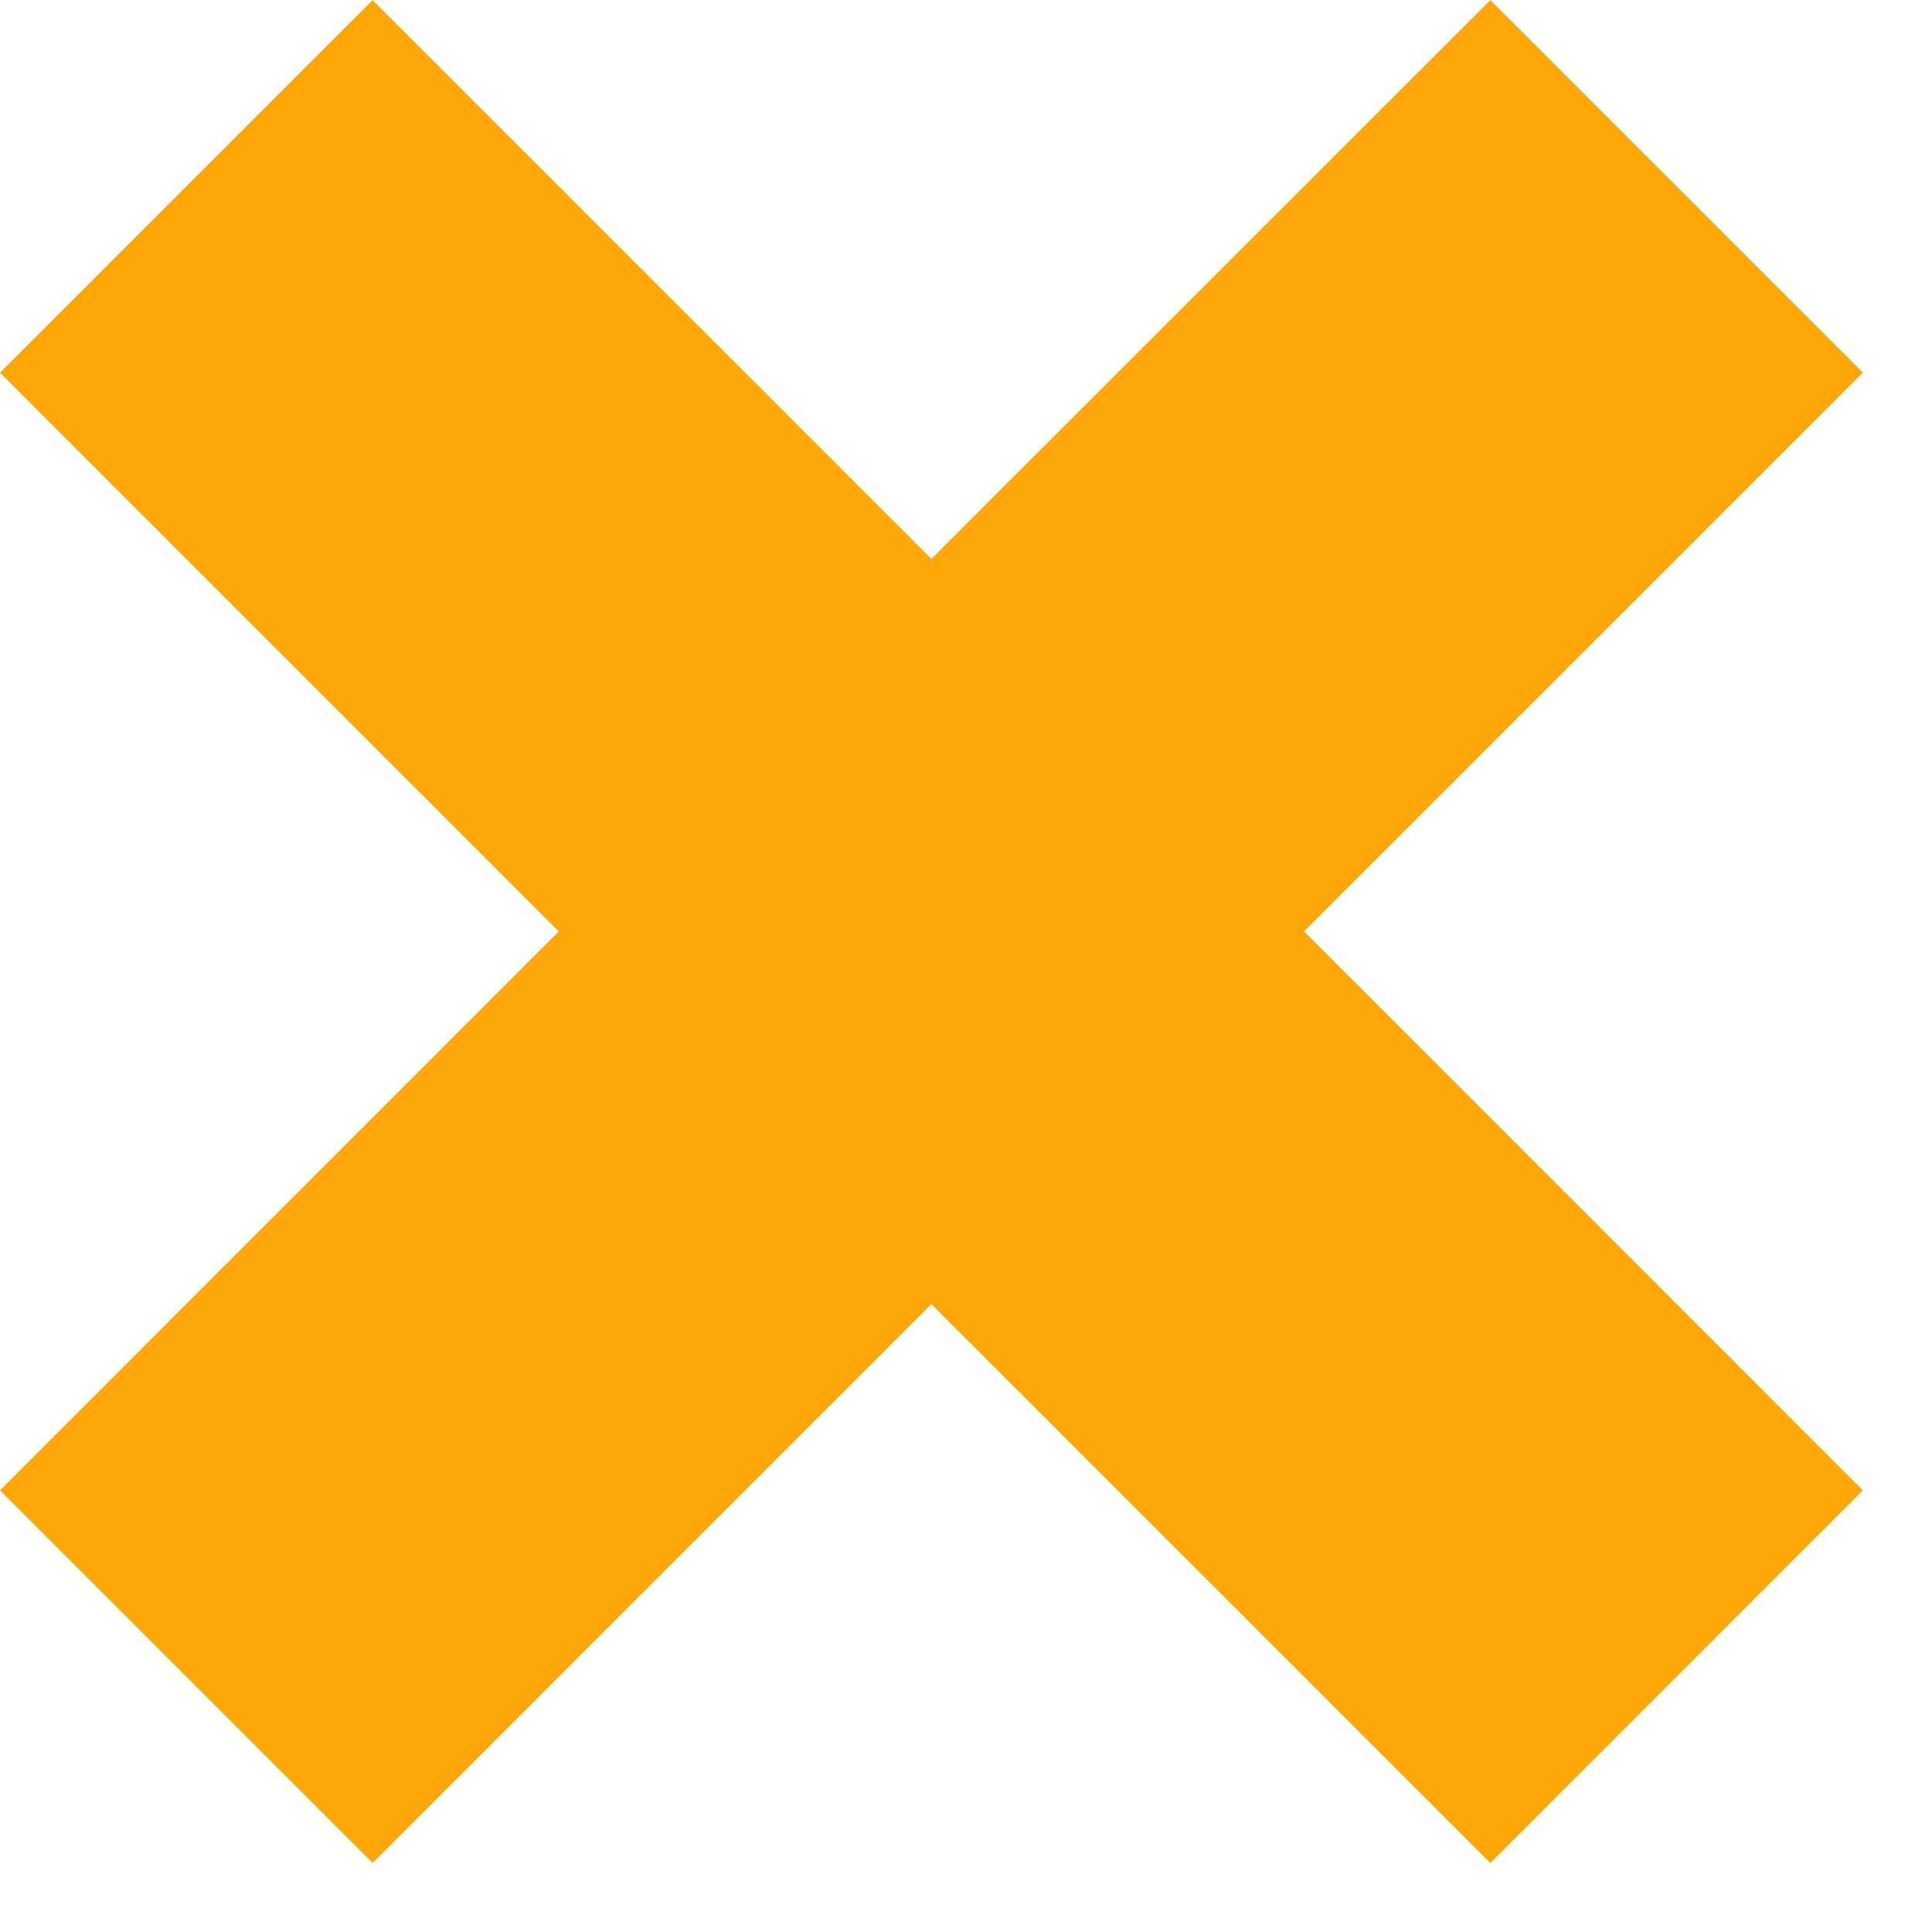 <?xml version="1.0" encoding="UTF-8"?> <svg xmlns="http://www.w3.org/2000/svg" width="22" height="22" viewBox="0 0 22 22" fill="none"><path d="M21.213 4.243L14.849 10.606L21.213 16.971L16.971 21.214L10.606 14.85L4.243 21.214L0 16.971L6.363 10.606L0 4.243L4.242 0.001L10.606 6.364L16.971 0.001L21.213 4.243Z" fill="#FFA709"></path></svg> 